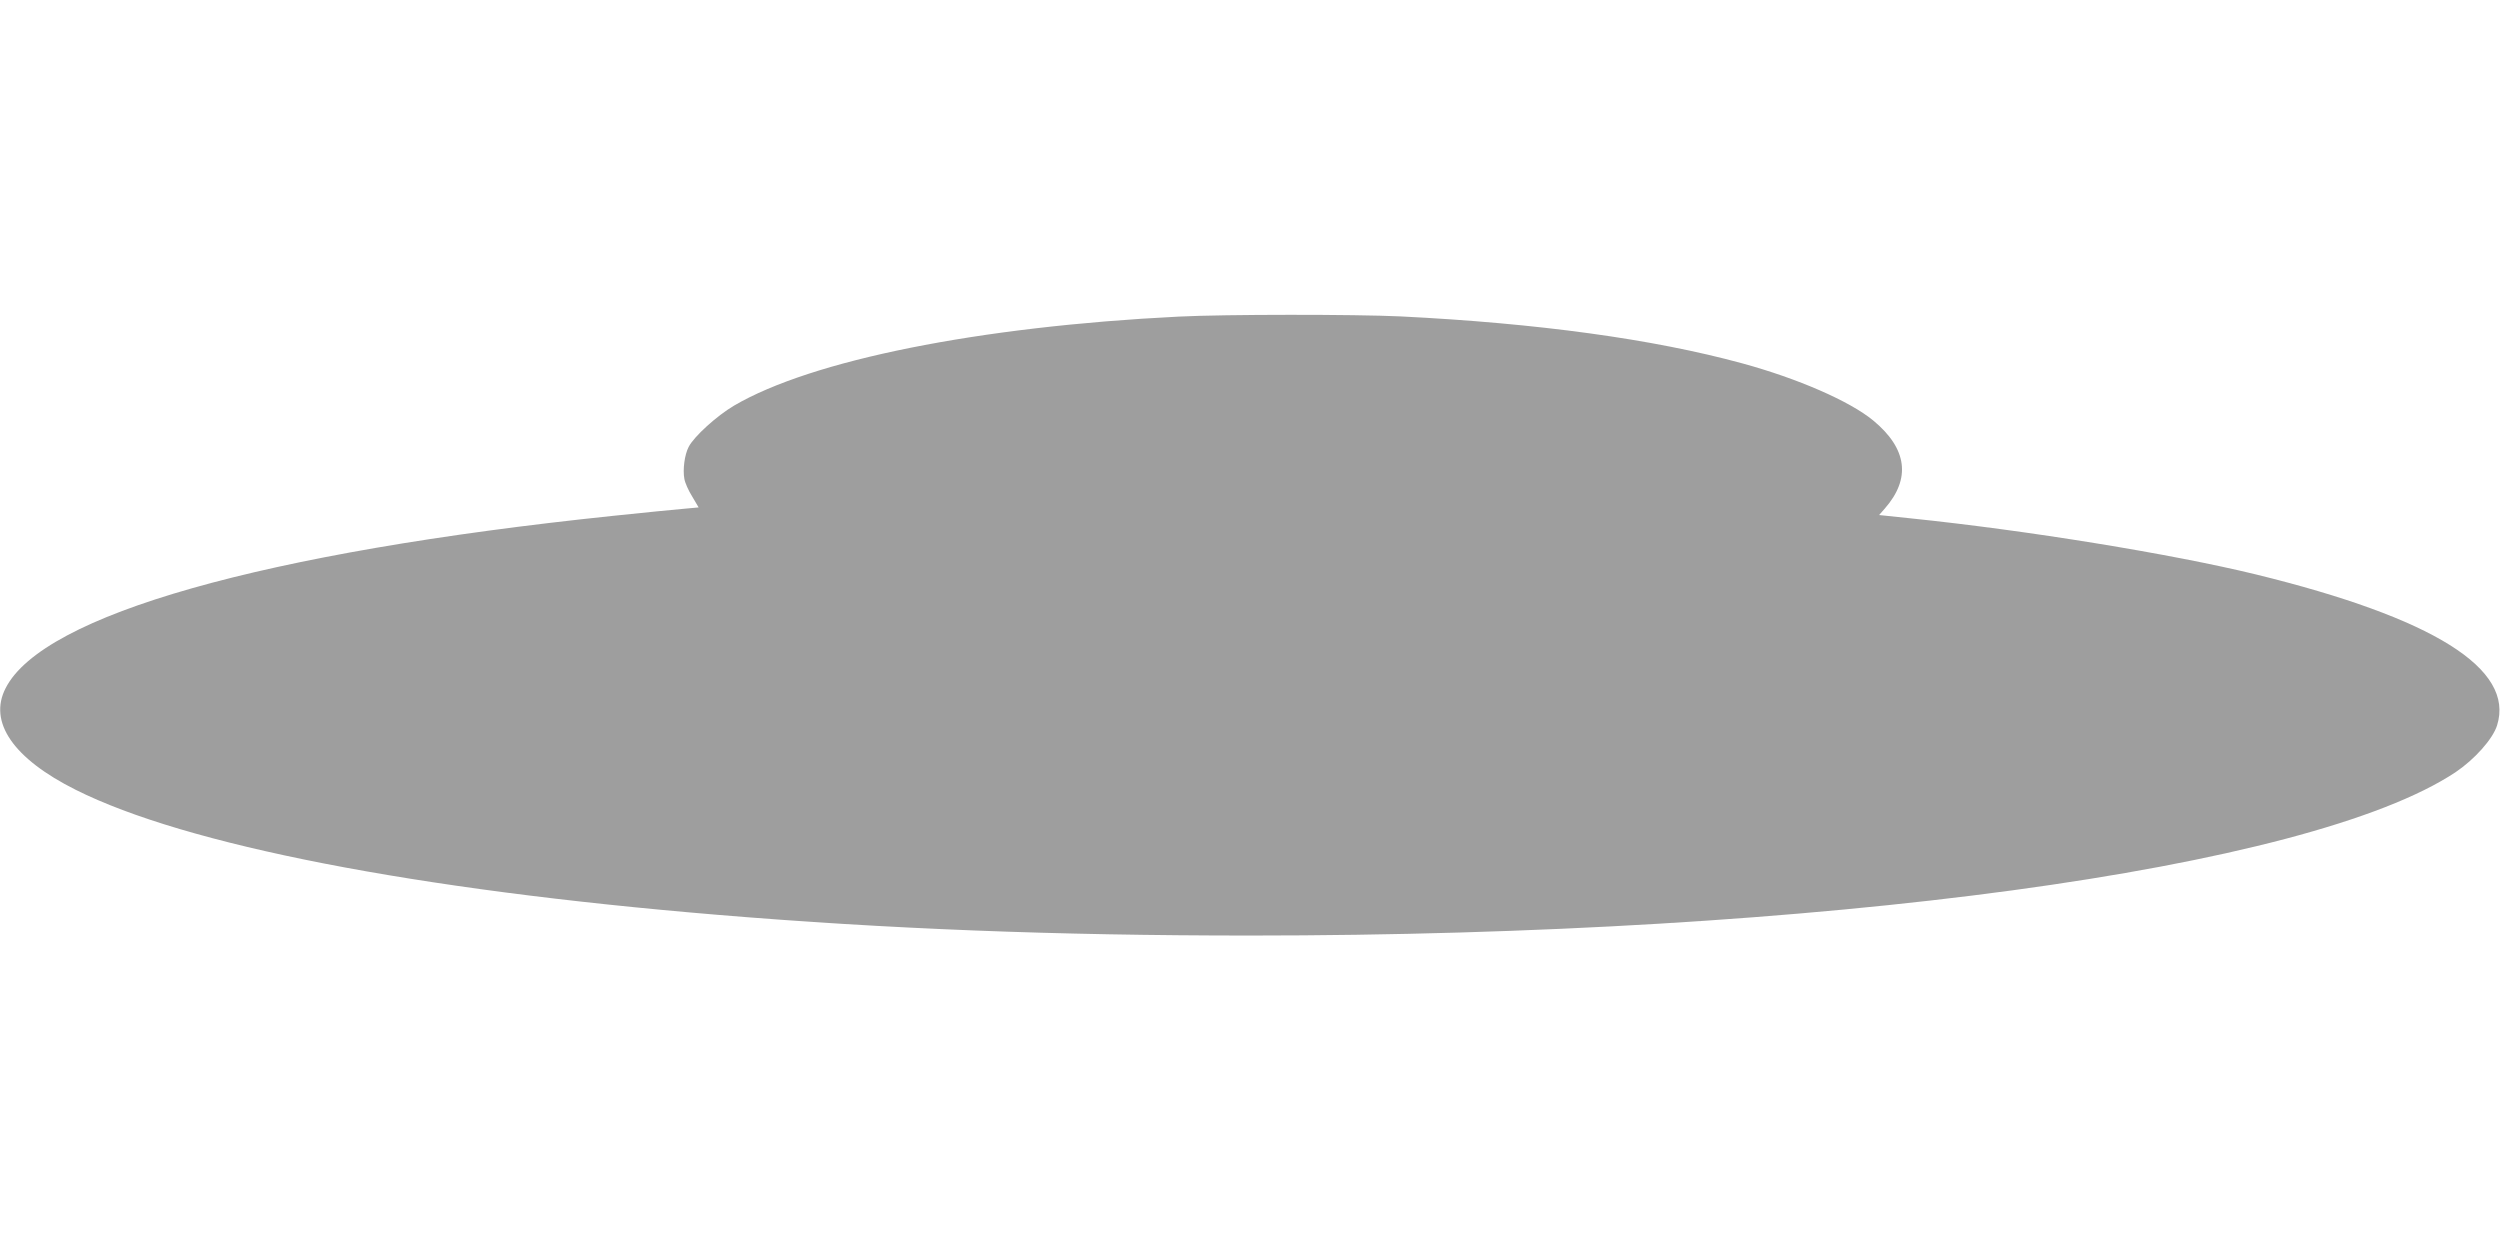 <?xml version="1.0" standalone="no"?>
<!DOCTYPE svg PUBLIC "-//W3C//DTD SVG 20010904//EN"
 "http://www.w3.org/TR/2001/REC-SVG-20010904/DTD/svg10.dtd">
<svg version="1.0" xmlns="http://www.w3.org/2000/svg"
 width="1280pt" height="640pt" viewBox="0 0 1280 640"
 preserveAspectRatio="xMidYMid meet">
<g transform="translate(0,640) scale(0.1,-0.1)"
fill="#9e9e9e" stroke="none">
<path d="M6035 4779 c-1024 -51 -1880 -223 -2277 -456 -88 -52 -205 -158 -232
-211 -21 -40 -31 -117 -22 -164 3 -19 21 -60 40 -90 l33 -56 -76 -7 c-42 -3
-204 -20 -361 -36 -1791 -187 -2920 -507 -3111 -882 -90 -174 39 -361 359
-521 563 -282 1735 -511 3287 -640 865 -72 1725 -106 2725 -106 2927 0 5421
338 6172 836 98 66 191 170 213 240 91 290 -325 550 -1235 773 -432 105 -1167
225 -1767 287 l-162 17 29 33 c135 154 115 307 -59 451 -120 99 -386 215 -672
293 -455 124 -1045 205 -1748 240 -233 11 -899 11 -1136 -1z"/>
</g>
</svg>
